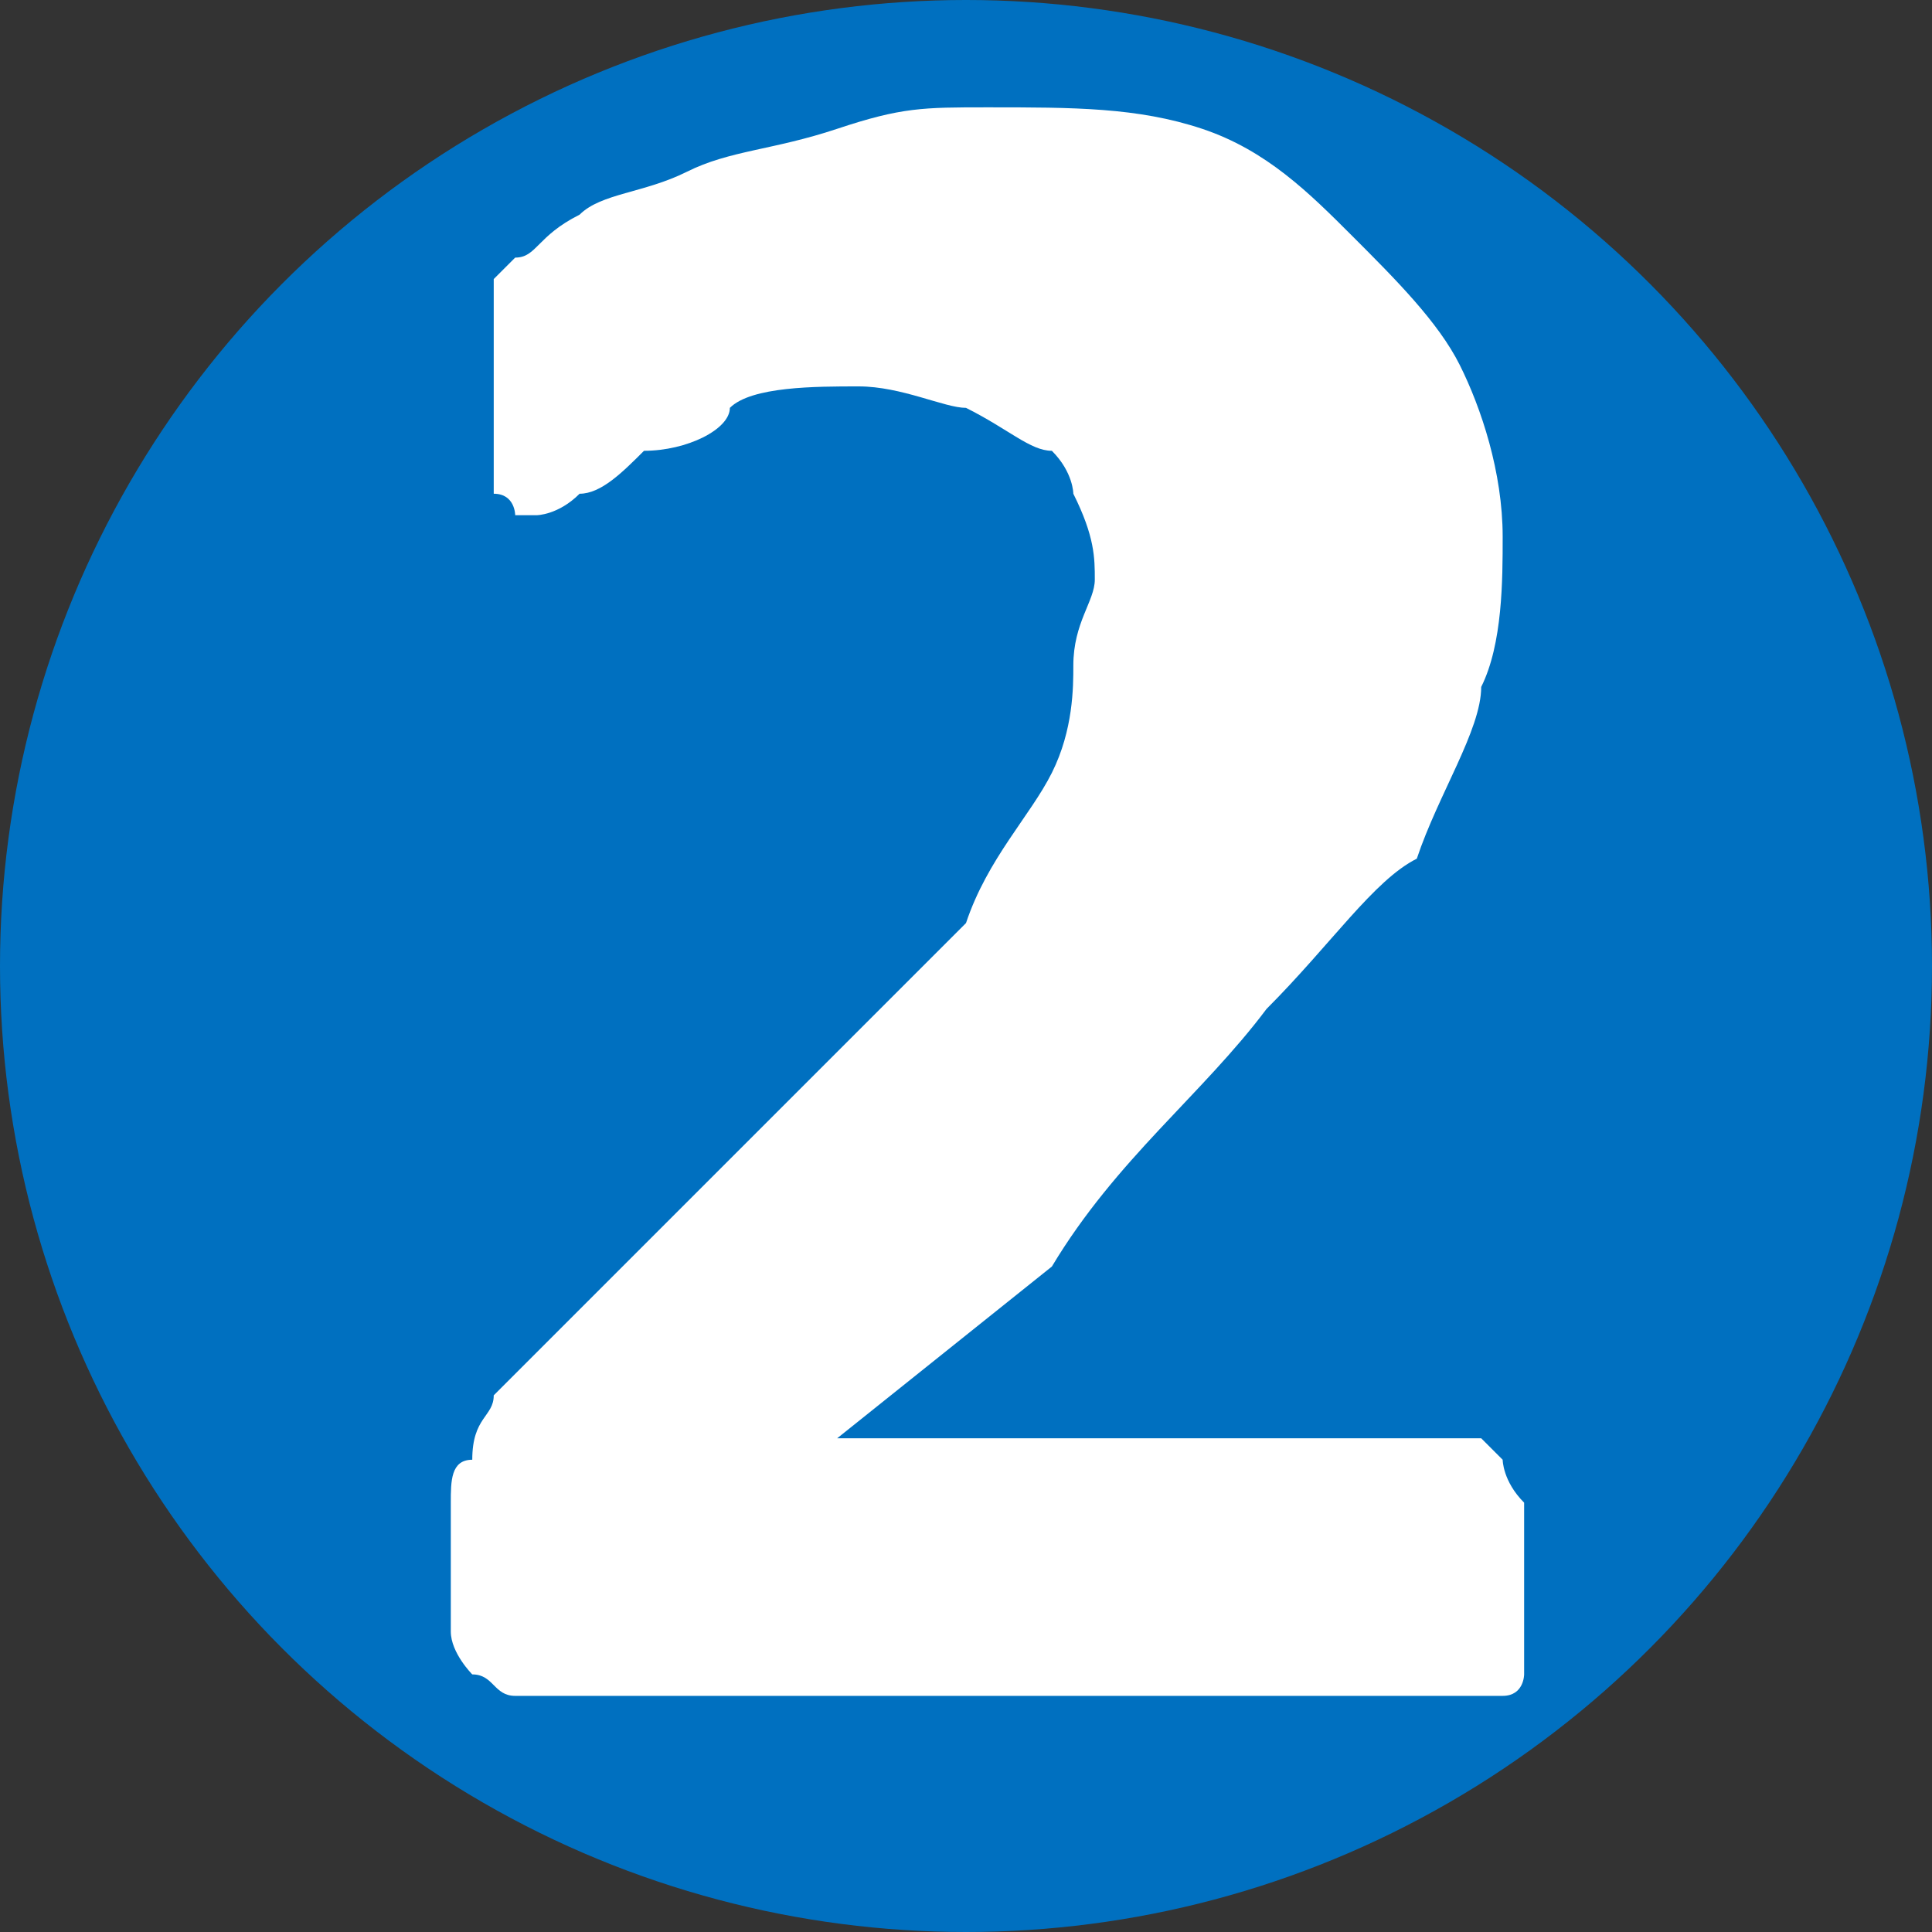 <?xml version="1.0" encoding="utf-8"?>
<!-- Generator: Adobe Illustrator 21.0.0, SVG Export Plug-In . SVG Version: 6.00 Build 0)  -->
<svg version="1.1" id="Layer_1" xmlns="http://www.w3.org/2000/svg" xmlns:xlink="http://www.w3.org/1999/xlink" x="0px" y="0px"
	 viewBox="0 0 9 9" style="enable-background:new 0 0 9 9;" xml:space="preserve">
<rect x="0" y="0" width="9" height="9" fill="#333333" stroke="none"/>
<style type="text/css">
	.st0{fill:#0070C0;}
	.st1{fill:#FFFFFF;}
</style>
<circle class="st0" cx="4.5" cy="4.5" r="4.5"/>
<path class="st1" d="M4.6,0.5c0.4,0,0.7,0,1,0.1s0.5,0.3,0.7,0.5c0.2,0.2,0.4,0.4,0.5,0.6c0.1,0.2,0.2,0.5,0.2,0.8
	c0,0.2,0,0.5-0.1,0.7c0,0.2-0.2,0.5-0.3,0.8C6.4,4.1,6.2,4.4,5.9,4.7c-0.3,0.4-0.7,0.7-1,1.2L3.9,6.7h2.9h0.1L7,6.8
	c0,0,0,0.1,0.1,0.2c0,0.1,0,0.2,0,0.3c0,0.1,0,0.2,0,0.3c0,0.1,0,0.1,0,0.2c0,0,0,0.1-0.1,0.1c0,0,0,0-0.1,0H2.6c-0.1,0-0.1,0-0.2,0
	S2.3,7.8,2.2,7.8c0,0-0.1-0.1-0.1-0.2s0-0.2,0-0.3s0-0.2,0-0.3c0-0.1,0-0.2,0.1-0.2c0-0.2,0.1-0.2,0.1-0.3c0.1-0.1,0.1-0.1,0.2-0.2
	L3.8,5c0.3-0.3,0.5-0.5,0.7-0.7C4.6,4,4.8,3.8,4.9,3.6C5,3.4,5,3.2,5,3.1c0-0.2,0.1-0.3,0.1-0.4c0-0.1,0-0.2-0.1-0.4
	C5,2.3,5,2.2,4.9,2.1C4.8,2.1,4.7,2,4.5,1.9C4.4,1.9,4.2,1.8,4,1.8c-0.2,0-0.5,0-0.6,0.1C3.4,2,3.2,2.1,3,2.1
	C2.9,2.2,2.8,2.3,2.7,2.3C2.6,2.4,2.5,2.4,2.5,2.4H2.4c0,0,0-0.1-0.1-0.1c0-0.1,0-0.1,0-0.2s0-0.2,0-0.3c0-0.1,0-0.2,0-0.2
	c0-0.1,0-0.1,0-0.2V1.3l0.1-0.1c0.1,0,0.1-0.1,0.3-0.2C2.8,0.9,3,0.9,3.2,0.8c0.2-0.1,0.4-0.1,0.7-0.2S4.3,0.5,4.6,0.5z"/>
</svg>
